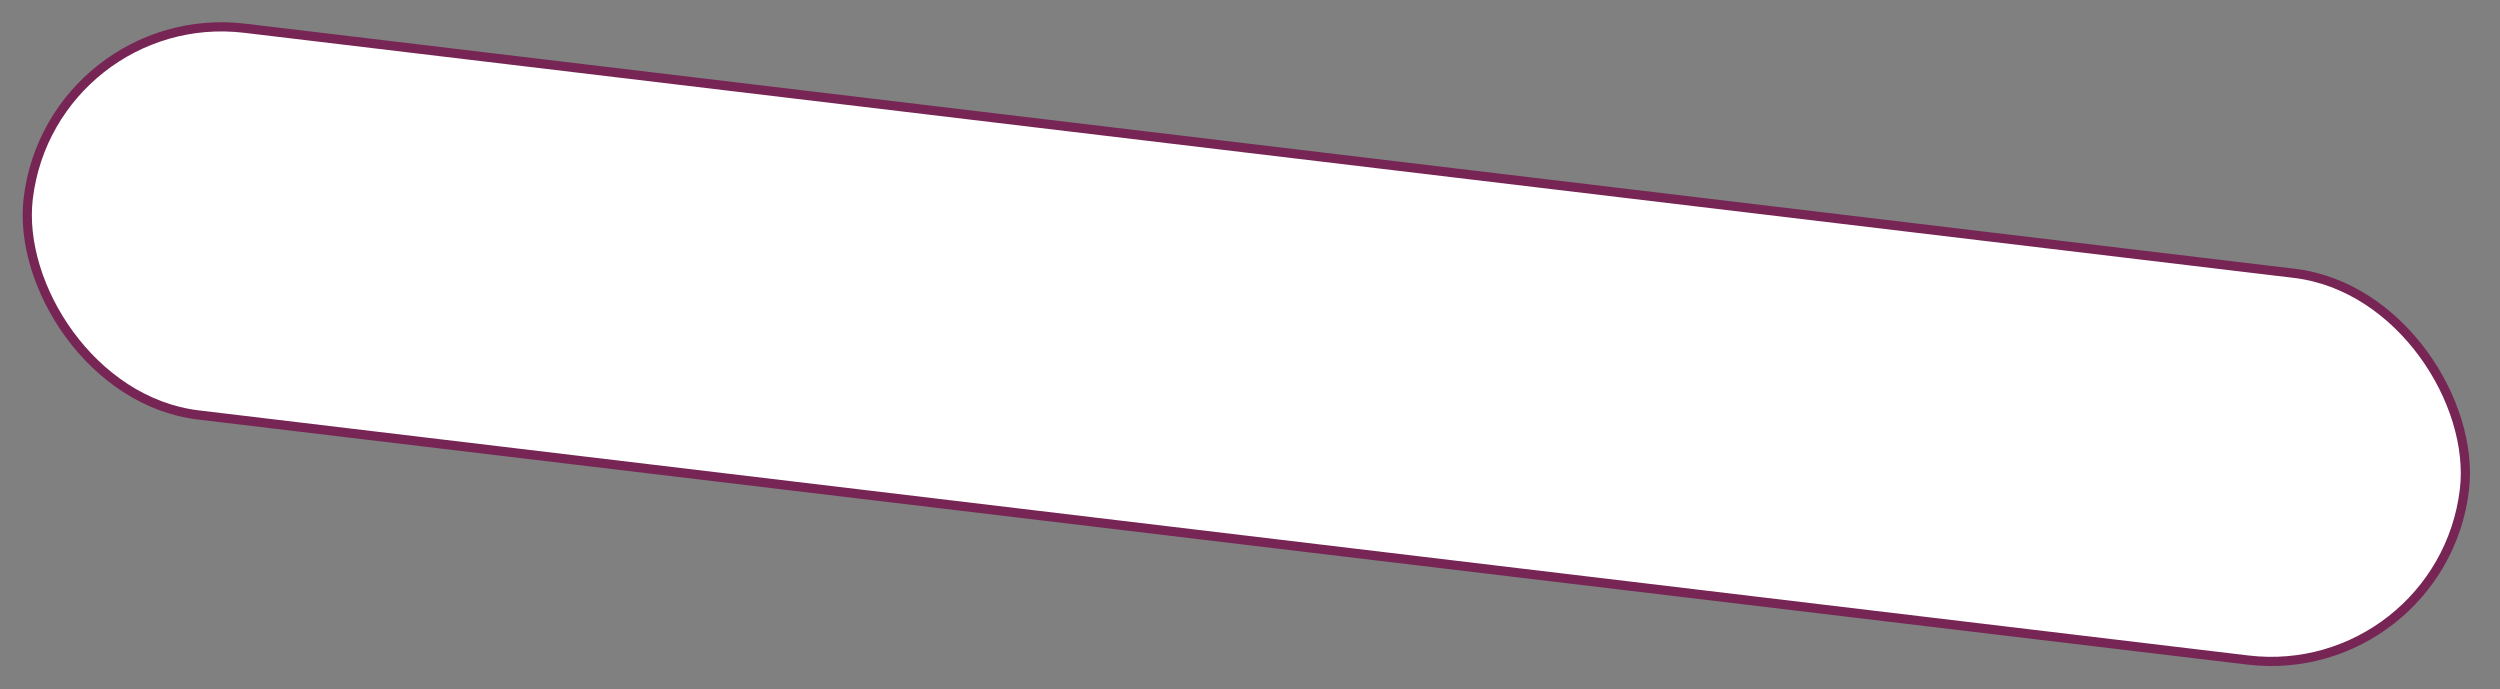 <?xml version="1.0" encoding="UTF-8"?> <svg xmlns="http://www.w3.org/2000/svg" width="272" height="75" viewBox="0 0 272 75" fill="none"><rect x="0" y="0" width="272" height="75" fill="#808080" stroke="none"/> <rect x="5.587" y="0.556" width="266.946" height="42.377" rx="21.189" transform="rotate(6.819 5.587 0.556)" fill="white"></rect> <rect x="5.587" y="0.556" width="266.946" height="42.377" rx="21.189" transform="rotate(6.819 5.587 0.556)" stroke="#762554"></rect> </svg> 
